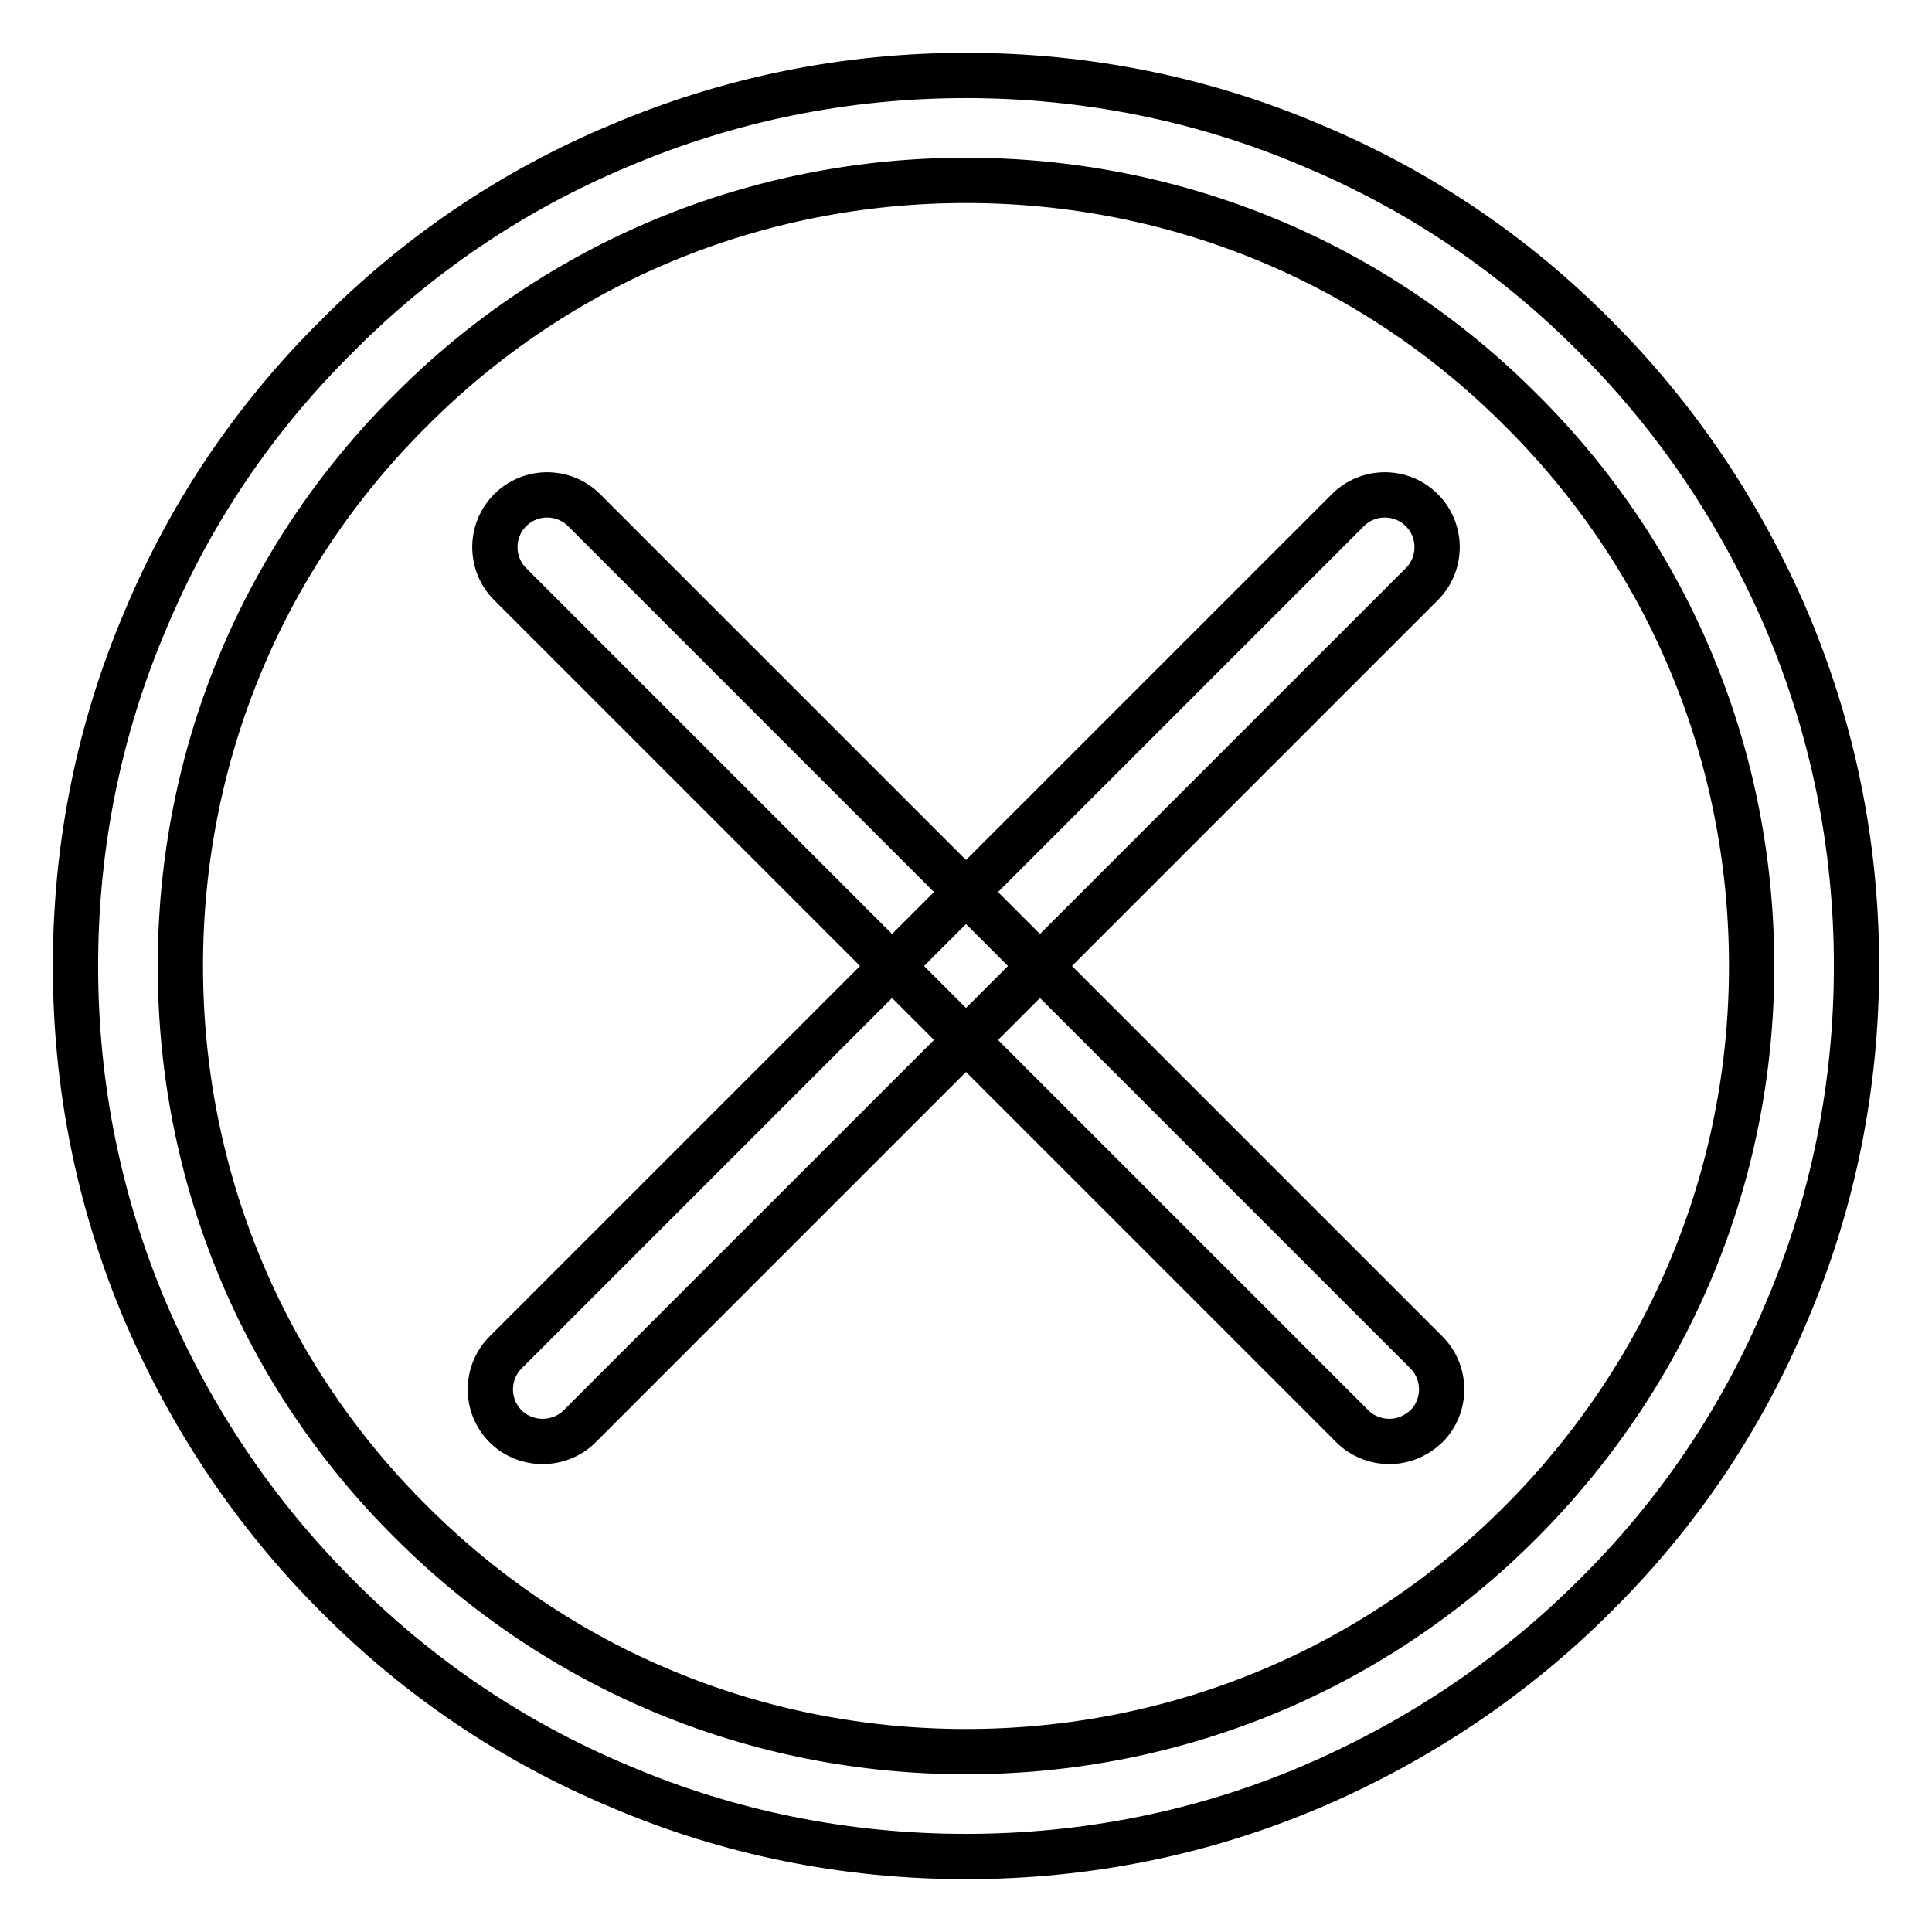 <?xml version="1.0" encoding="utf-8"?>
<!-- Svg Vector Icons : http://www.onlinewebfonts.com/icon -->
<!DOCTYPE svg PUBLIC "-//W3C//DTD SVG 1.1//EN" "http://www.w3.org/Graphics/SVG/1.1/DTD/svg11.dtd">
<svg version="1.1" xmlns="http://www.w3.org/2000/svg" xmlns:xlink="http://www.w3.org/1999/xlink" x="0px" y="0px" viewBox="0 0 256 256" enable-background="new 0 0 256 256" xml:space="preserve">
<g><g><path stroke-width="6" fill-opacity="0" stroke="#000000"  d="M128,246c-15.9,0-31.4-3.1-45.9-9.3c-14.1-5.9-26.7-14.4-37.5-25.3c-10.8-10.8-19.3-23.5-25.3-37.5c-6.2-14.6-9.3-30-9.3-45.9s3.1-31.4,9.3-45.9C25.2,68,33.7,55.4,44.6,44.6C55.4,33.7,68,25.2,82.1,19.3c14.6-6.2,30-9.3,45.9-9.3s31.4,3.1,45.9,9.3c14.1,5.9,26.7,14.4,37.5,25.3c10.8,10.8,19.3,23.5,25.3,37.5c6.2,14.6,9.3,30,9.3,45.9s-3.1,31.4-9.3,45.9c-5.9,14.1-14.4,26.7-25.3,37.5c-10.8,10.8-23.5,19.3-37.5,25.3C159.4,242.9,143.9,246,128,246z M128,23.9c-27.8,0-54,10.8-73.6,30.5C34.7,74,23.9,100.2,23.9,128c0,27.8,10.8,54,30.5,73.6c19.7,19.7,45.8,30.5,73.6,30.5c27.8,0,54-10.8,73.6-30.5s30.5-45.8,30.5-73.6c0-27.8-10.8-54-30.5-73.6C182,34.7,155.8,23.9,128,23.9z"/><path stroke-width="6" fill-opacity="0" stroke="#000000"  d="M71.9,191c-1.8,0-3.6-0.7-4.9-2c-2.7-2.7-2.7-7.1,0-9.8L178.6,67.6c2.7-2.7,7.1-2.7,9.8,0c2.7,2.7,2.7,7.1,0,9.8L76.8,189C75.5,190.3,73.7,191,71.9,191z"/><path stroke-width="6" fill-opacity="0" stroke="#000000"  d="M184.1,191c-1.8,0-3.6-0.7-4.9-2L67.6,77.4c-2.7-2.7-2.7-7.1,0-9.8c2.7-2.7,7.1-2.7,9.8,0L189,179.2c2.7,2.7,2.7,7.1,0,9.8C187.6,190.3,185.9,191,184.1,191z"/><path stroke-width="6" fill-opacity="0" stroke="#000000"  d="M205.7,128"/><path stroke-width="6" fill-opacity="0" stroke="#000000"  d="M128,128"/></g></g>
</svg>